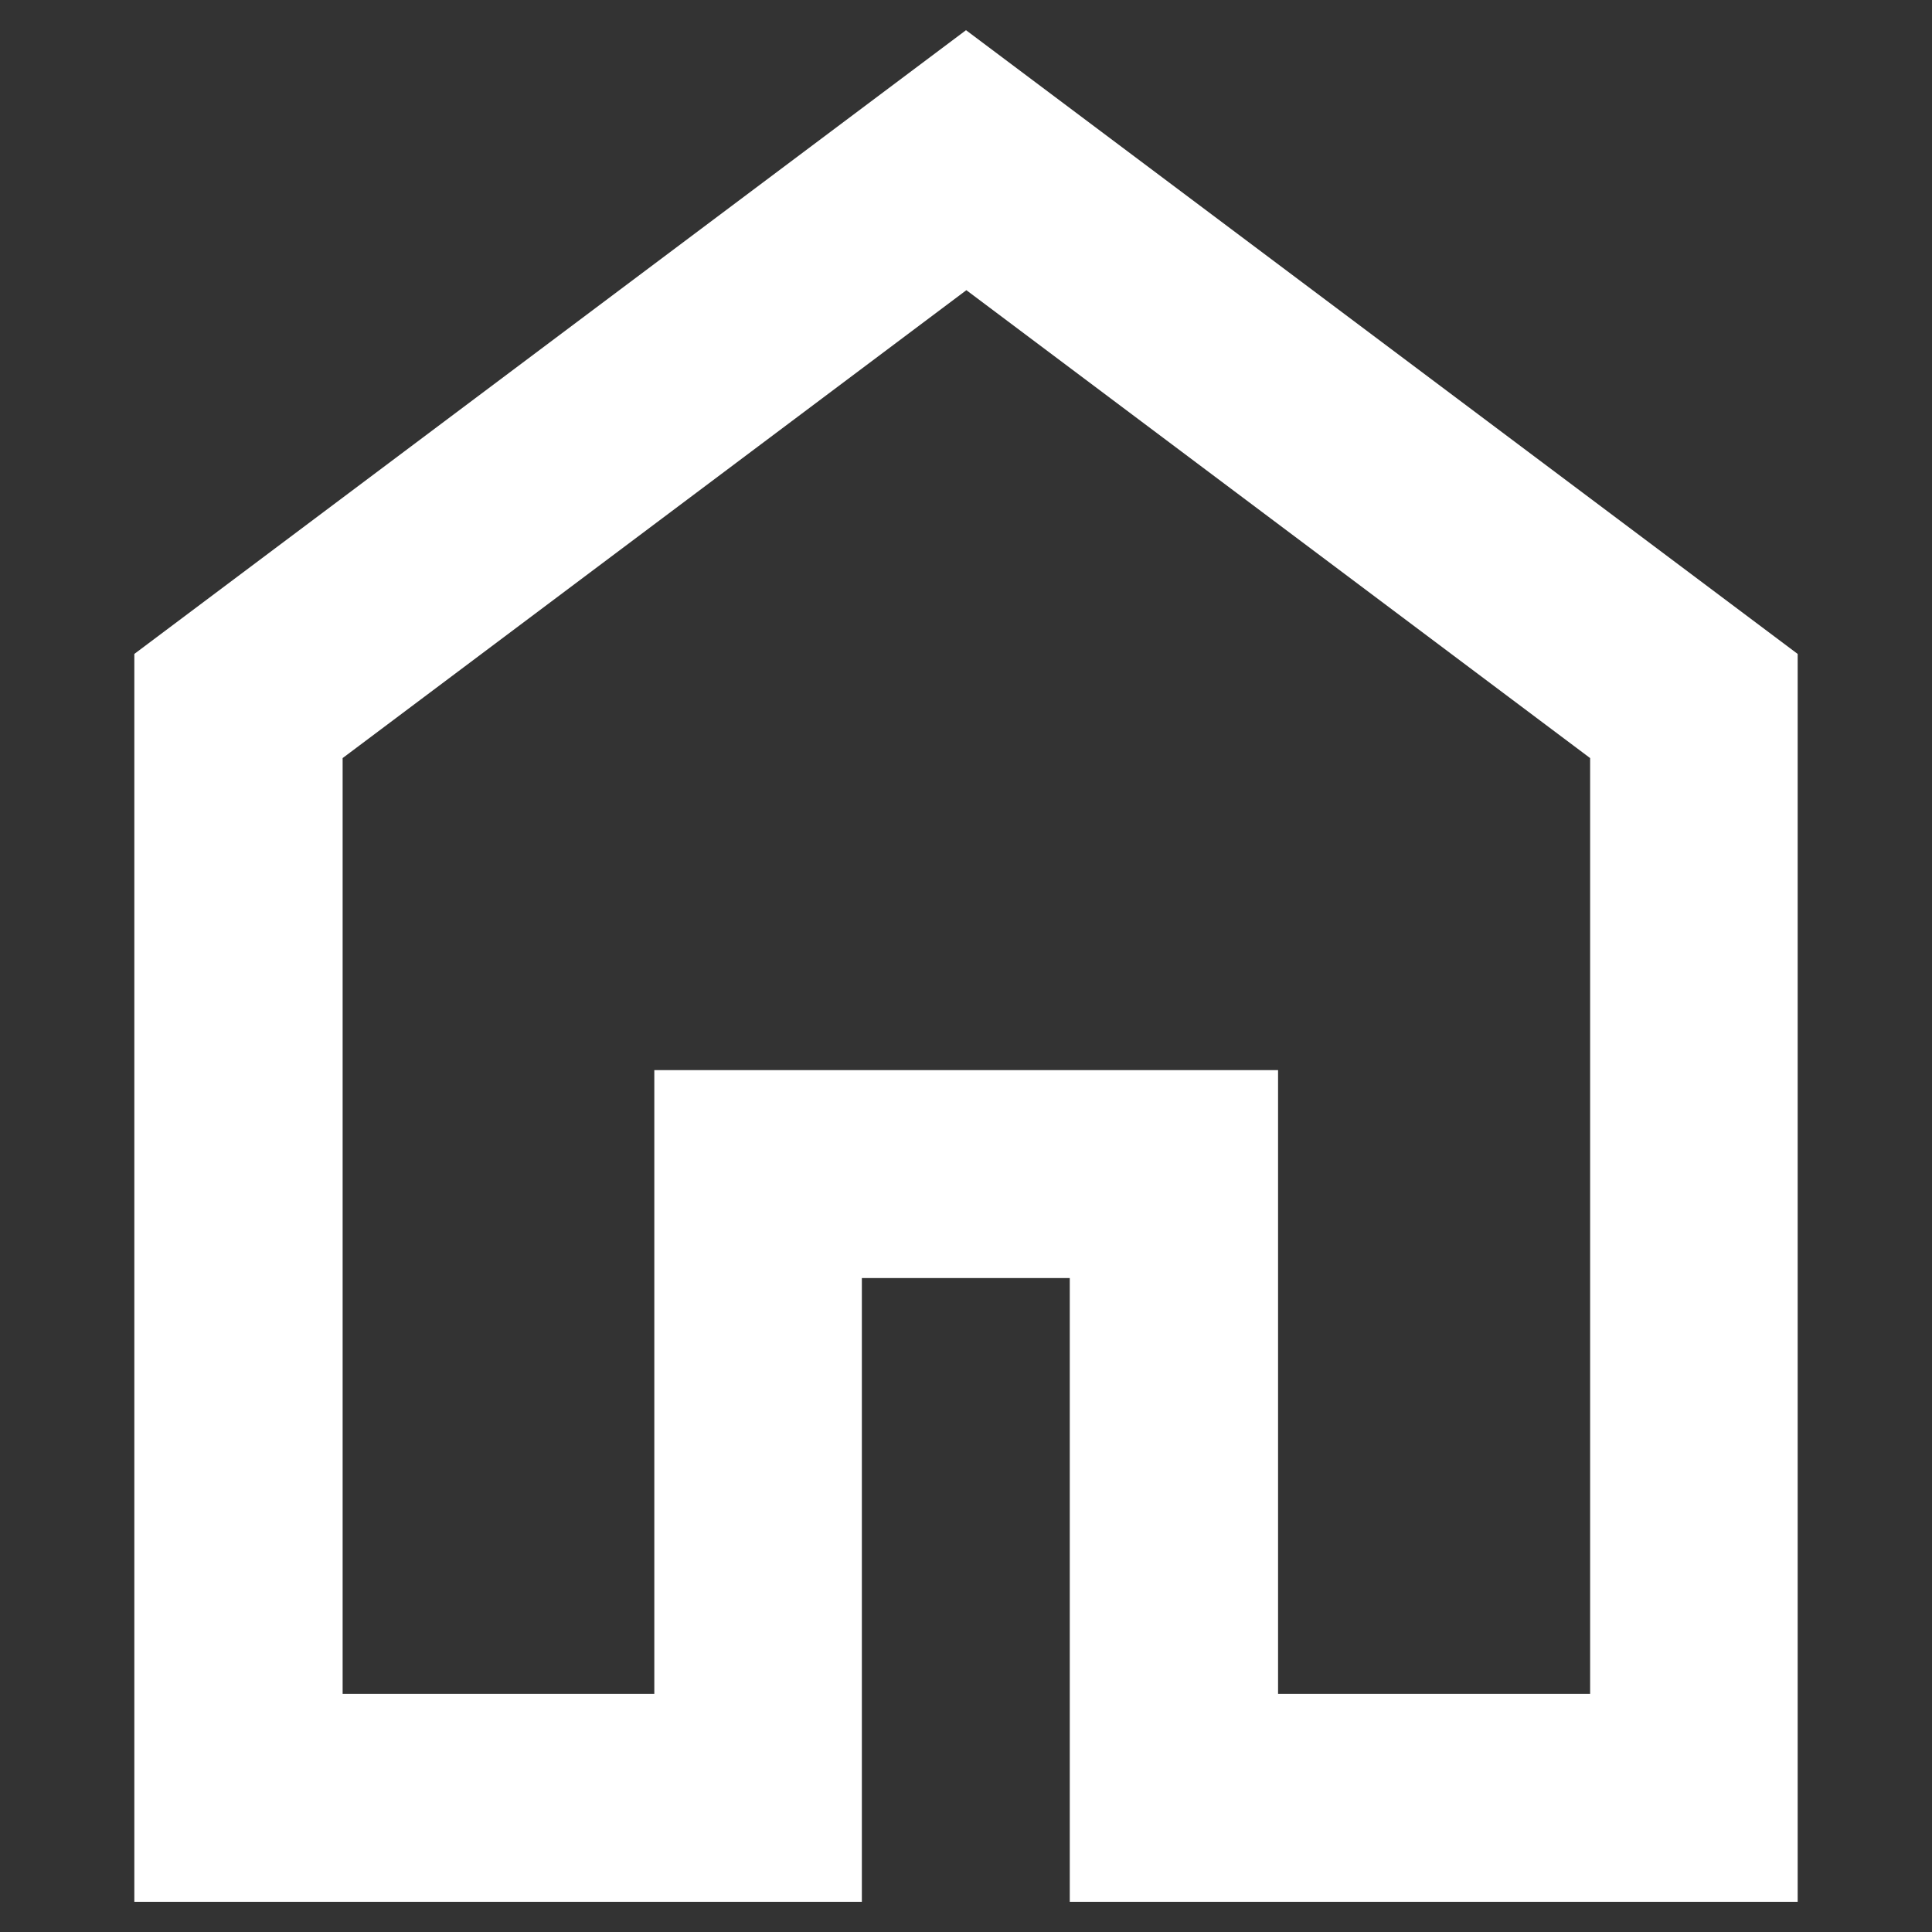 <?xml version="1.0" encoding="UTF-8"?>
<svg id="Ebene_1" xmlns="http://www.w3.org/2000/svg" version="1.1" viewBox="0 0 512 512">
  <rect x="0" y="0" width="512" height="512" fill="#333333" stroke="none"/>
  <!-- Generator: Adobe Illustrator 29.3.1, SVG Export Plug-In . SVG Version: 2.1.0 Build 151)  -->
  <defs>
    <style>
      .st0 {
        fill: #fff;
      }
    </style>
  </defs>
  <path class="st0" d="M90.7,448.9h82.7v-165.3h165.3v165.3h82.7v-248l-165.3-124-165.3,124v248ZM35.6,504V173.3L256,8l220.4,165.3v330.7h-192.9v-165.3h-55.1v165.3H35.6Z"/>
</svg>
